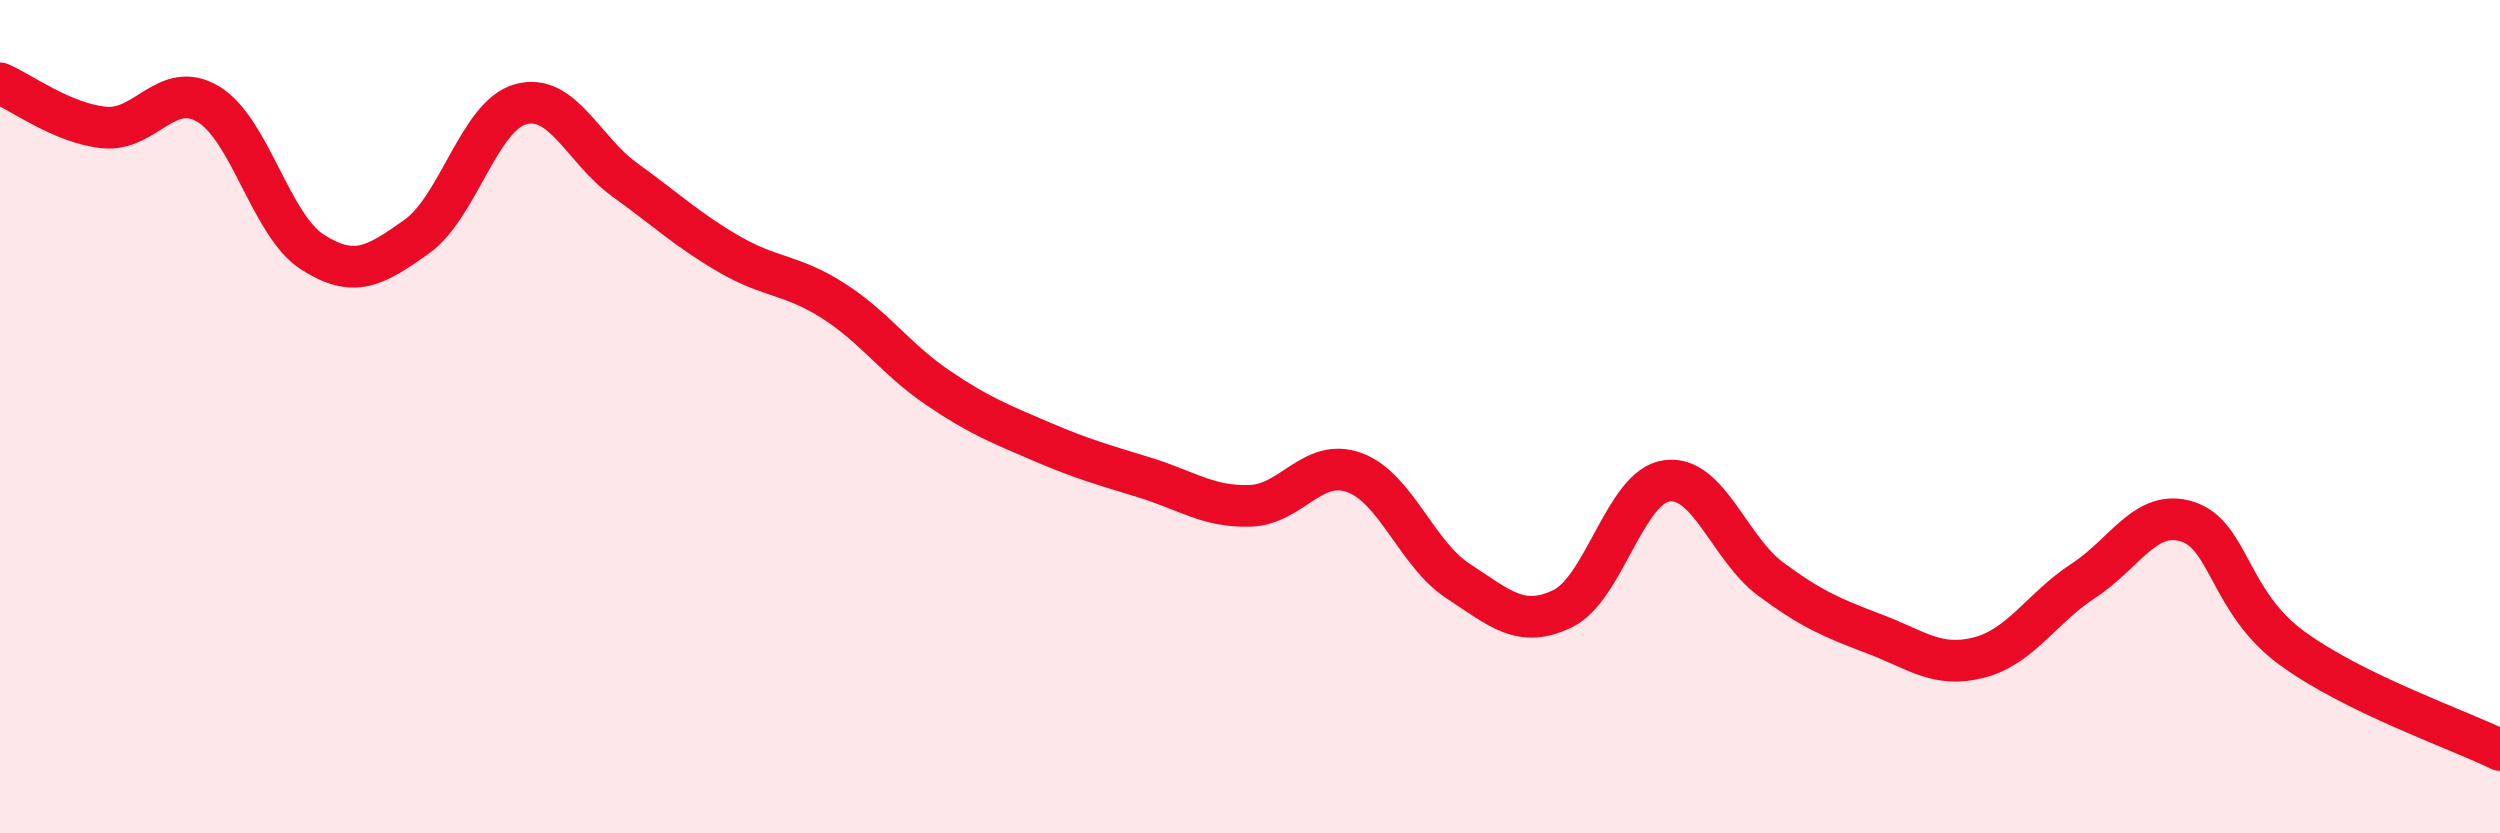 
    <svg width="60" height="20" viewBox="0 0 60 20" xmlns="http://www.w3.org/2000/svg">
      <path
        d="M 0,2 C 0.5,2.21 1.5,2.96 2.5,3.06 C 3.5,3.16 4,1.9 5,2.5 C 6,3.1 6.5,5.41 7.5,6.05 C 8.5,6.69 9,6.39 10,5.68 C 11,4.97 11.5,2.77 12.5,2.5 C 13.5,2.23 14,3.6 15,4.32 C 16,5.04 16.5,5.52 17.5,6.1 C 18.5,6.68 19,6.58 20,7.22 C 21,7.86 21.5,8.62 22.5,9.3 C 23.5,9.98 24,10.17 25,10.6 C 26,11.03 26.5,11.16 27.5,11.47 C 28.5,11.78 29,12.17 30,12.14 C 31,12.11 31.5,10.98 32.5,11.34 C 33.5,11.7 34,13.3 35,13.95 C 36,14.6 36.5,15.09 37.5,14.61 C 38.5,14.13 39,11.68 40,11.54 C 41,11.4 41.5,13.16 42.5,13.9 C 43.5,14.64 44,14.84 45,15.22 C 46,15.6 46.5,16.04 47.5,15.78 C 48.5,15.52 49,14.59 50,13.94 C 51,13.29 51.5,12.2 52.5,12.52 C 53.5,12.84 53.5,14.45 55,15.55 C 56.5,16.65 59,17.51 60,18L60 20L0 20Z"
        fill="#EB0A25"
        opacity="0.1"
        stroke-linecap="round"
        stroke-linejoin="round"
      />
      <path
        d="M 0,2 C 0.5,2.21 1.5,2.96 2.5,3.06 C 3.5,3.16 4,1.9 5,2.5 C 6,3.1 6.5,5.41 7.5,6.05 C 8.5,6.69 9,6.39 10,5.68 C 11,4.97 11.5,2.77 12.5,2.5 C 13.5,2.23 14,3.6 15,4.32 C 16,5.04 16.5,5.52 17.5,6.1 C 18.5,6.68 19,6.58 20,7.22 C 21,7.86 21.5,8.62 22.5,9.3 C 23.5,9.98 24,10.17 25,10.6 C 26,11.03 26.5,11.16 27.5,11.47 C 28.5,11.78 29,12.17 30,12.14 C 31,12.11 31.5,10.98 32.5,11.34 C 33.5,11.7 34,13.3 35,13.95 C 36,14.6 36.5,15.09 37.5,14.61 C 38.5,14.13 39,11.68 40,11.54 C 41,11.4 41.5,13.16 42.5,13.9 C 43.5,14.64 44,14.84 45,15.22 C 46,15.6 46.5,16.04 47.5,15.78 C 48.5,15.52 49,14.59 50,13.94 C 51,13.29 51.5,12.2 52.5,12.52 C 53.5,12.84 53.5,14.45 55,15.55 C 56.5,16.65 59,17.51 60,18"
        stroke="#EB0A25"
        stroke-width="1"
        fill="none"
        stroke-linecap="round"
        stroke-linejoin="round"
      />
    </svg>
  